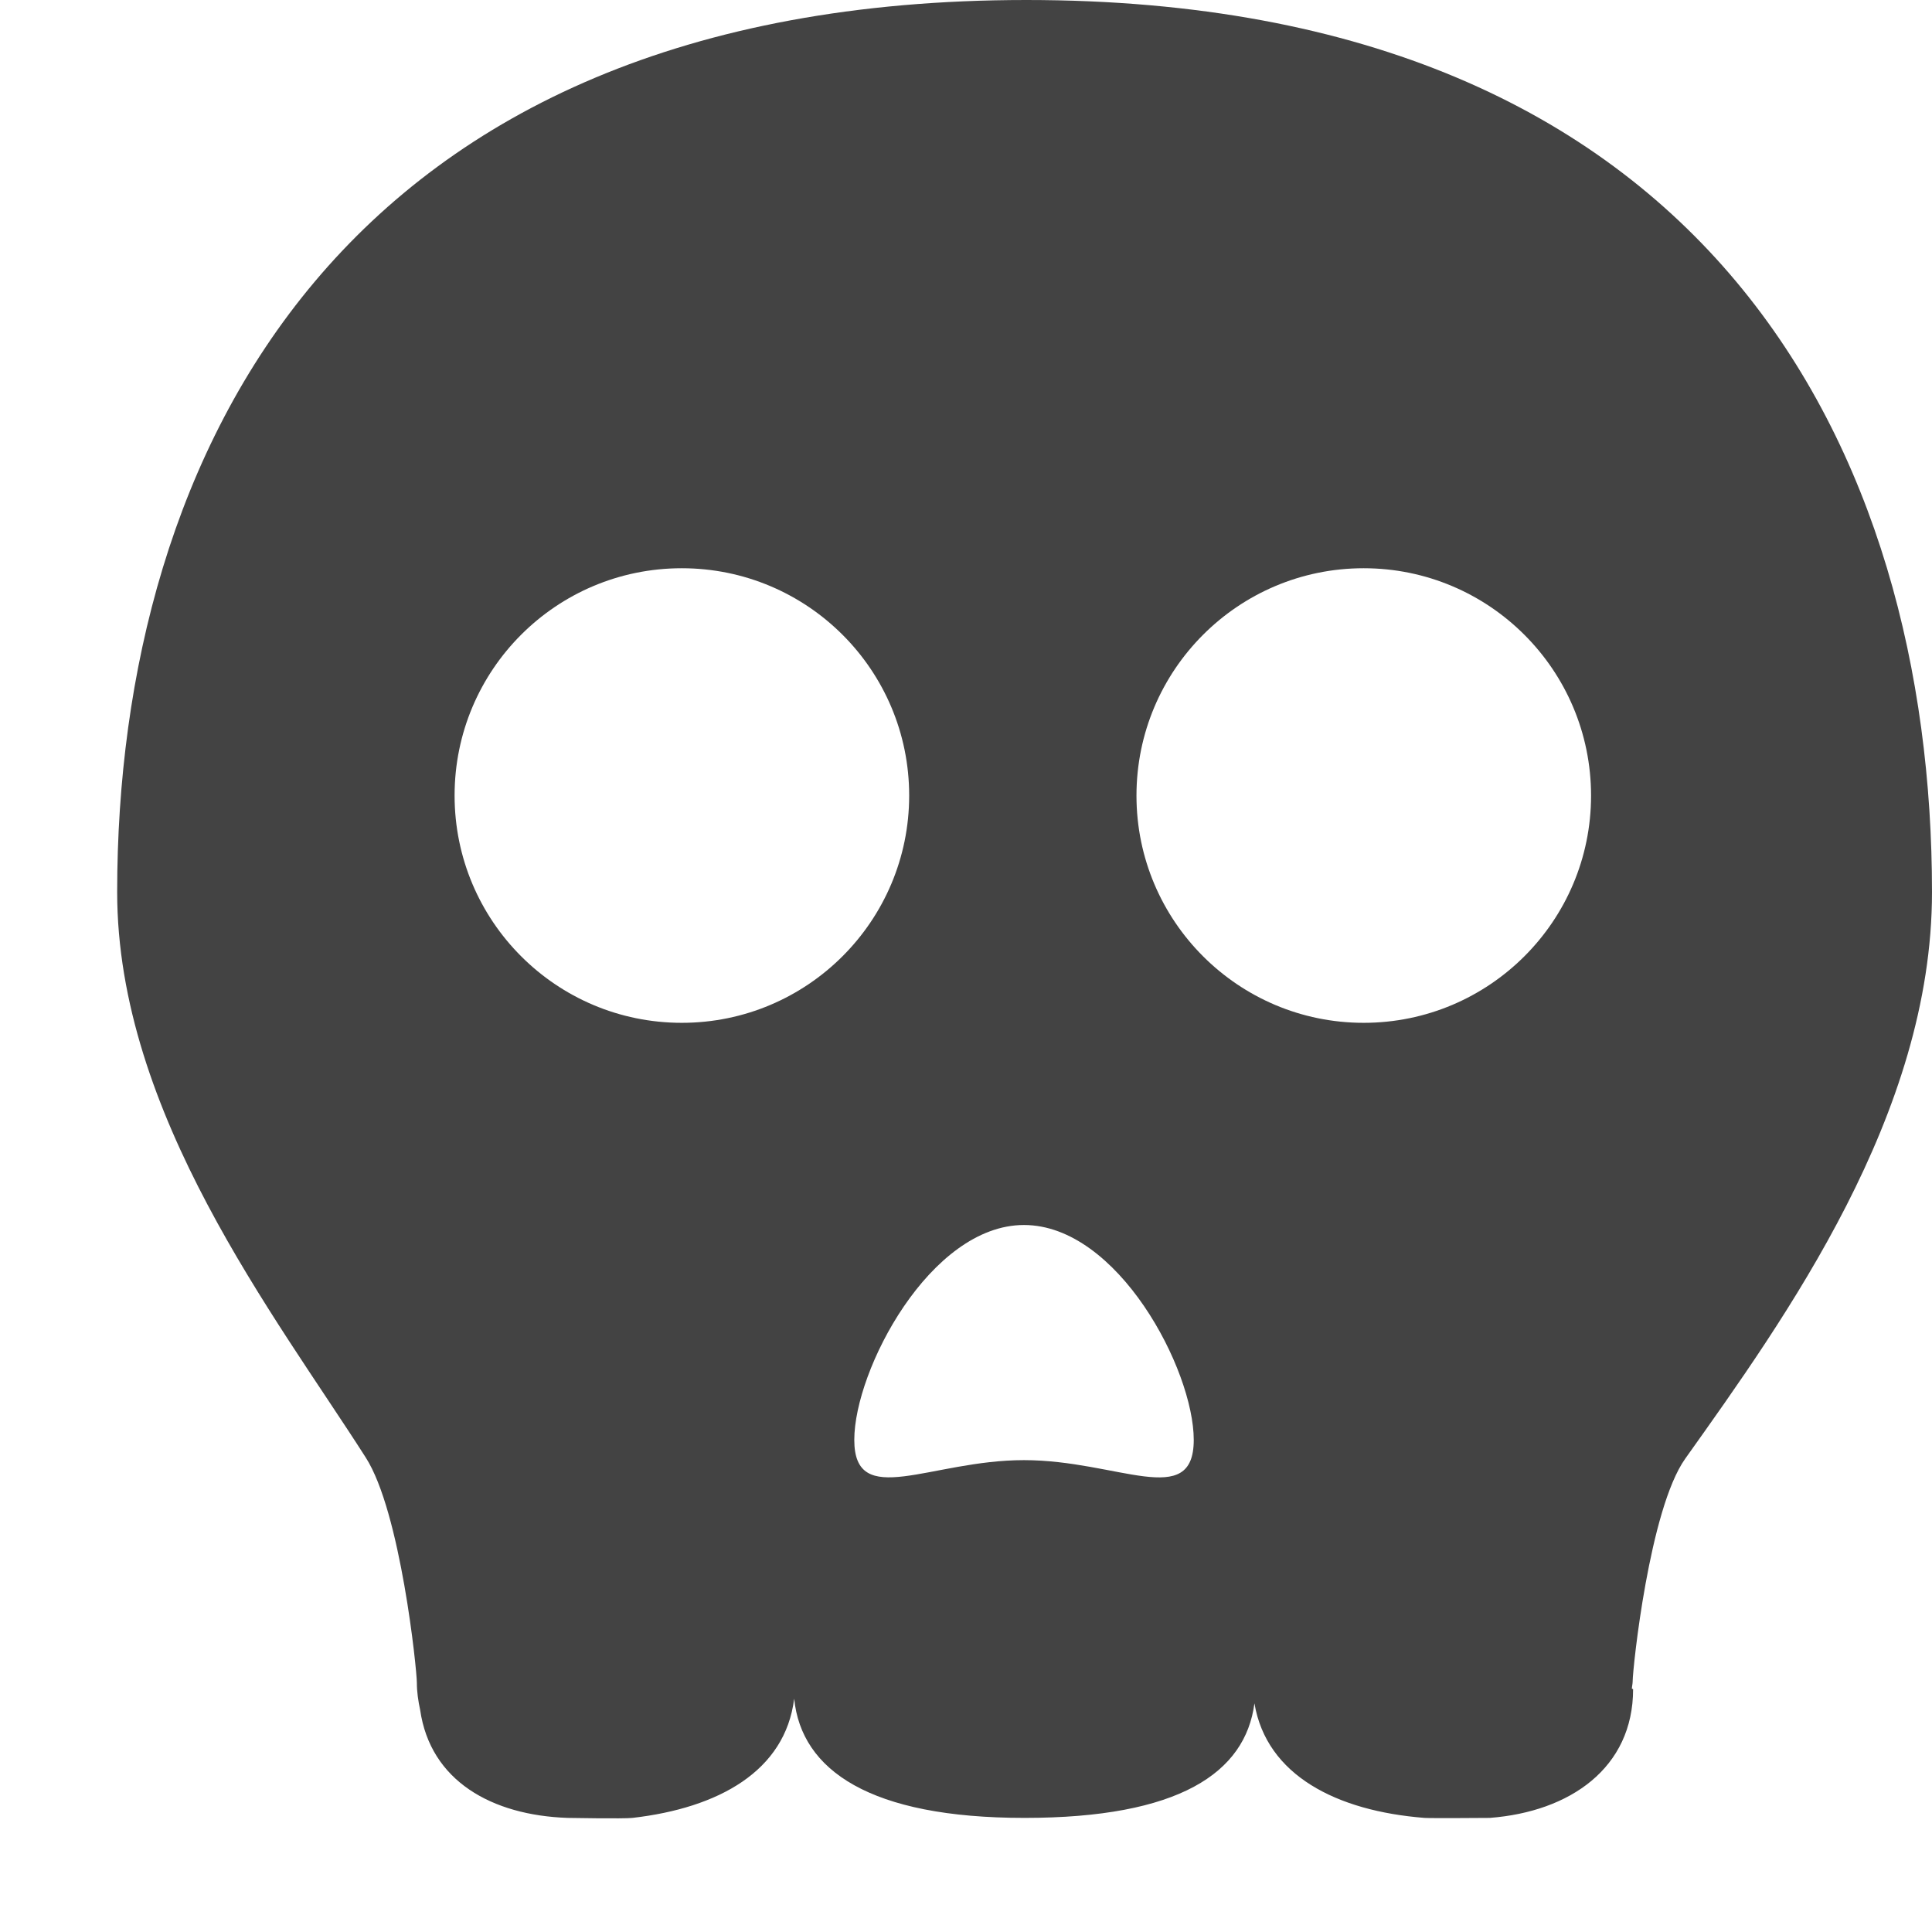 <?xml version="1.0" encoding="UTF-8"?> <!--?xml version="1.0" encoding="UTF-8" standalone="no"?--> <svg xmlns="http://www.w3.org/2000/svg" xmlns:xlink="http://www.w3.org/1999/xlink" viewBox="0 0 17 17" version="1.1" class="si-glyph si-glyph-skull"><!-- Generator: Sketch 3.0.3 (7891) - http://www.bohemiancoding.com/sketch --><title>944</title><defs></defs><g stroke="none" stroke-width="1" fill="none" fill-rule="evenodd"><path d="M14.828,12.836 C15.715,11.589 17,9.804 17,7.85 C17,3.993 15.063,0 9.031,0 C3,0 1.031,3.992 1.031,7.85 C1.031,9.797 2.422,11.578 3.217,12.823 C3.526,13.302 3.668,14.695 3.668,14.806 C3.668,14.888 3.68,14.967 3.697,15.046 C3.787,15.671 4.328,15.973 4.994,15.996 C4.994,15.996 5.49,16.005 5.565,15.996 C6.322,15.909 6.909,15.585 6.988,14.947 C7.052,15.578 7.656,15.996 9.015,15.996 C10.374,15.996 10.958,15.6 11.038,14.988 C11.145,15.622 11.761,15.935 12.534,15.996 C12.587,16 13.109,15.996 13.109,15.996 C13.813,15.942 14.37,15.558 14.37,14.863 C14.37,14.863 14.364,14.861 14.359,14.859 C14.36,14.837 14.366,14.816 14.366,14.795 C14.367,14.673 14.514,13.279 14.828,12.836 L14.828,12.836 Z M5.999,9 C4.894,9 4,8.104 4,7 C4,5.895 4.894,5 5.999,5 C7.104,5 8,5.895 8,7 C8,8.104 7.104,9 5.999,9 L5.999,9 Z M9.01,12.848 C8.186,12.848 7.517,13.287 7.517,12.67 C7.517,12.054 8.186,10.779 9.01,10.779 C9.837,10.779 10.504,12.053 10.504,12.67 C10.504,13.288 9.837,12.848 9.01,12.848 L9.01,12.848 Z M11.999,9 C10.895,9 10,8.104 10,7.001 C10,5.896 10.895,5 11.999,5 C13.104,5 14,5.896 14,7.001 C14,8.104 13.104,9 11.999,9 L11.999,9 Z" fill="#434343" class="si-glyph-fill"></path></g></svg> 